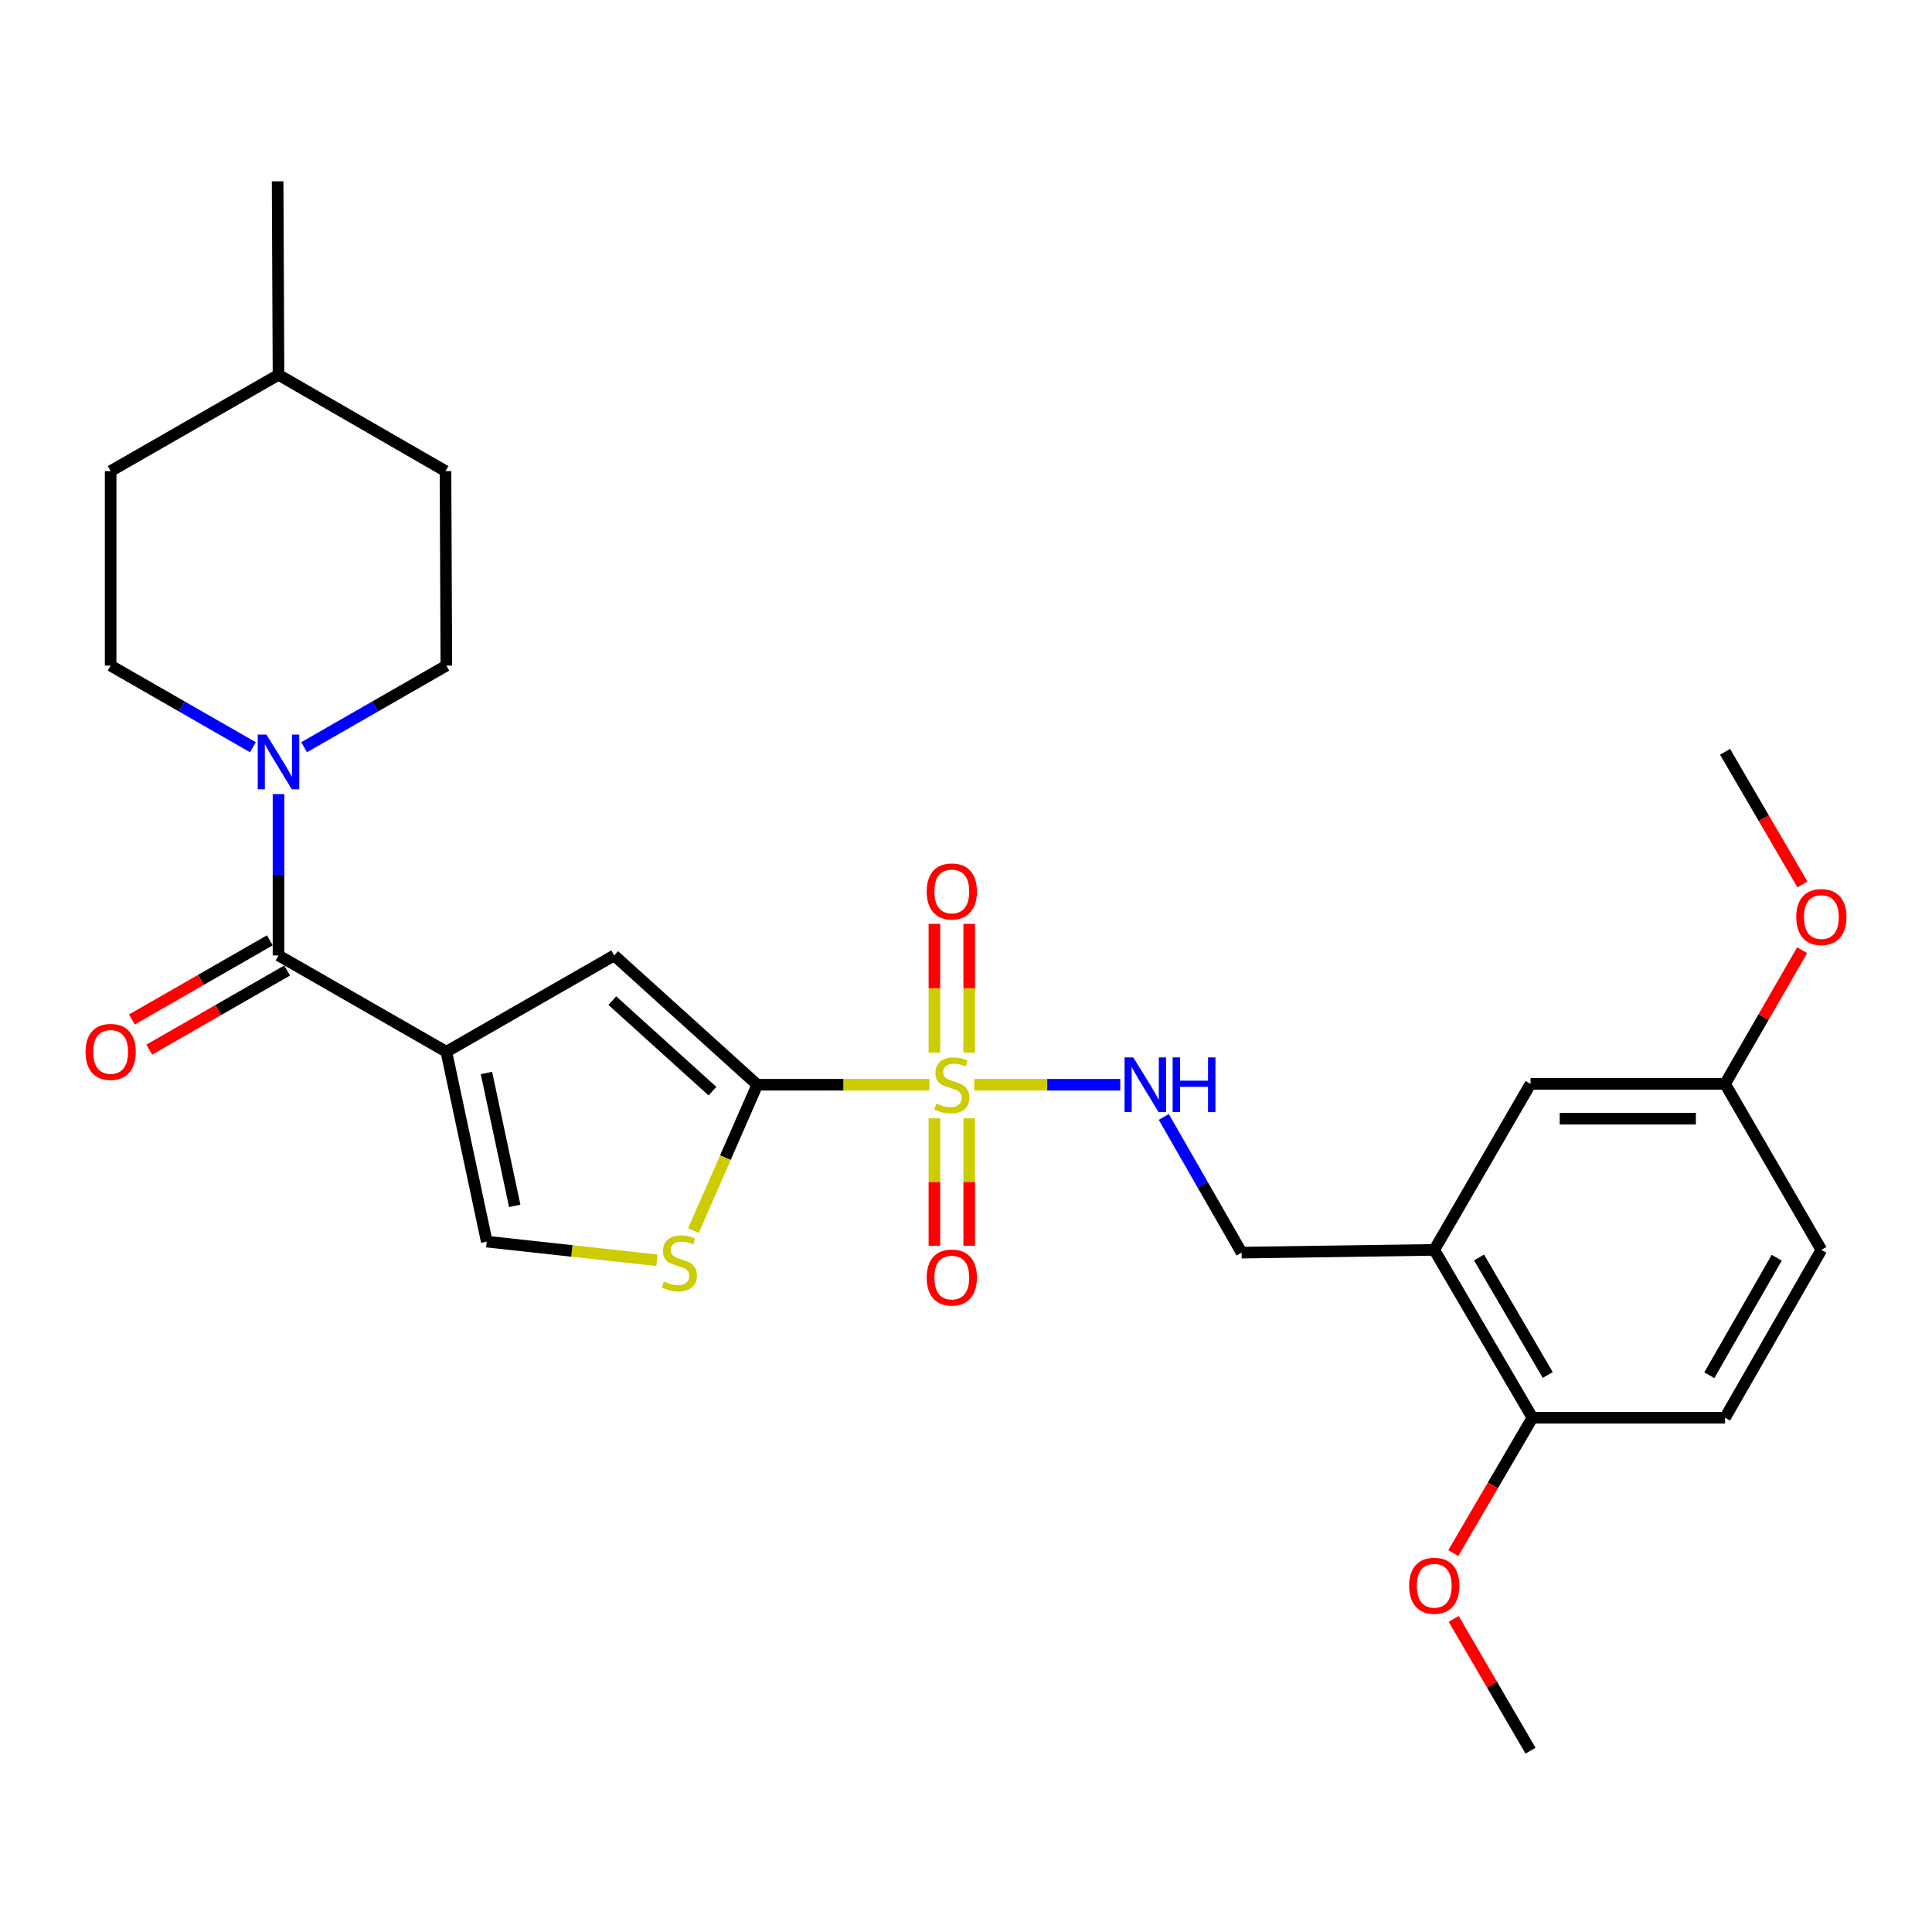 <?xml version='1.0' encoding='iso-8859-1'?>
<svg version='1.1' baseProfile='full'
              xmlns='http://www.w3.org/2000/svg'
                      xmlns:rdkit='http://www.rdkit.org/xml'
                      xmlns:xlink='http://www.w3.org/1999/xlink'
                  xml:space='preserve'
width='1000px' height='1000px' viewBox='0 0 1000 1000'>
<!-- END OF HEADER -->
<rect style='opacity:1.0;fill:#FFFFFF;stroke:none' width='1000' height='1000' x='0' y='0'> </rect>
<path class='bond-1' d='M 481.057,561.467 L 436.513,561.467' style='fill:none;fill-rule:evenodd;stroke:#CCCC00;stroke-width:6px;stroke-linecap:butt;stroke-linejoin:miter;stroke-opacity:1' />
<path class='bond-1' d='M 436.513,561.467 L 391.968,561.467' style='fill:none;fill-rule:evenodd;stroke:#000000;stroke-width:6px;stroke-linecap:butt;stroke-linejoin:miter;stroke-opacity:1' />
<path class='bond-7' d='M 504.238,561.467 L 542.047,561.467' style='fill:none;fill-rule:evenodd;stroke:#CCCC00;stroke-width:6px;stroke-linecap:butt;stroke-linejoin:miter;stroke-opacity:1' />
<path class='bond-7' d='M 542.047,561.467 L 579.856,561.467' style='fill:none;fill-rule:evenodd;stroke:#0000FF;stroke-width:6px;stroke-linecap:butt;stroke-linejoin:miter;stroke-opacity:1' />
<path class='bond-9' d='M 501.661,544.843 L 501.661,511.506' style='fill:none;fill-rule:evenodd;stroke:#CCCC00;stroke-width:6px;stroke-linecap:butt;stroke-linejoin:miter;stroke-opacity:1' />
<path class='bond-9' d='M 501.661,511.506 L 501.661,478.169' style='fill:none;fill-rule:evenodd;stroke:#FF0000;stroke-width:6px;stroke-linecap:butt;stroke-linejoin:miter;stroke-opacity:1' />
<path class='bond-9' d='M 483.648,544.843 L 483.648,511.506' style='fill:none;fill-rule:evenodd;stroke:#CCCC00;stroke-width:6px;stroke-linecap:butt;stroke-linejoin:miter;stroke-opacity:1' />
<path class='bond-9' d='M 483.648,511.506 L 483.648,478.169' style='fill:none;fill-rule:evenodd;stroke:#FF0000;stroke-width:6px;stroke-linecap:butt;stroke-linejoin:miter;stroke-opacity:1' />
<path class='bond-10' d='M 483.648,578.839 L 483.648,611.816' style='fill:none;fill-rule:evenodd;stroke:#CCCC00;stroke-width:6px;stroke-linecap:butt;stroke-linejoin:miter;stroke-opacity:1' />
<path class='bond-10' d='M 483.648,611.816 L 483.648,644.794' style='fill:none;fill-rule:evenodd;stroke:#FF0000;stroke-width:6px;stroke-linecap:butt;stroke-linejoin:miter;stroke-opacity:1' />
<path class='bond-10' d='M 501.661,578.839 L 501.661,611.816' style='fill:none;fill-rule:evenodd;stroke:#CCCC00;stroke-width:6px;stroke-linecap:butt;stroke-linejoin:miter;stroke-opacity:1' />
<path class='bond-10' d='M 501.661,611.816 L 501.661,644.794' style='fill:none;fill-rule:evenodd;stroke:#FF0000;stroke-width:6px;stroke-linecap:butt;stroke-linejoin:miter;stroke-opacity:1' />
<path class='bond-0' d='M 231.036,544.384 L 317.912,494.526' style='fill:none;fill-rule:evenodd;stroke:#000000;stroke-width:6px;stroke-linecap:butt;stroke-linejoin:miter;stroke-opacity:1' />
<path class='bond-2' d='M 231.036,544.384 L 144.151,494.526' style='fill:none;fill-rule:evenodd;stroke:#000000;stroke-width:6px;stroke-linecap:butt;stroke-linejoin:miter;stroke-opacity:1' />
<path class='bond-28' d='M 231.036,544.384 L 251.942,642.658' style='fill:none;fill-rule:evenodd;stroke:#000000;stroke-width:6px;stroke-linecap:butt;stroke-linejoin:miter;stroke-opacity:1' />
<path class='bond-28' d='M 251.792,555.377 L 266.426,624.169' style='fill:none;fill-rule:evenodd;stroke:#000000;stroke-width:6px;stroke-linecap:butt;stroke-linejoin:miter;stroke-opacity:1' />
<path class='bond-3' d='M 391.968,561.467 L 317.912,494.526' style='fill:none;fill-rule:evenodd;stroke:#000000;stroke-width:6px;stroke-linecap:butt;stroke-linejoin:miter;stroke-opacity:1' />
<path class='bond-3' d='M 368.78,564.789 L 316.941,517.93' style='fill:none;fill-rule:evenodd;stroke:#000000;stroke-width:6px;stroke-linecap:butt;stroke-linejoin:miter;stroke-opacity:1' />
<path class='bond-4' d='M 391.968,561.467 L 375.444,599.214' style='fill:none;fill-rule:evenodd;stroke:#000000;stroke-width:6px;stroke-linecap:butt;stroke-linejoin:miter;stroke-opacity:1' />
<path class='bond-4' d='M 375.444,599.214 L 358.92,636.962' style='fill:none;fill-rule:evenodd;stroke:#CCCC00;stroke-width:6px;stroke-linecap:butt;stroke-linejoin:miter;stroke-opacity:1' />
<path class='bond-5' d='M 144.151,494.526 L 144.151,452.78' style='fill:none;fill-rule:evenodd;stroke:#000000;stroke-width:6px;stroke-linecap:butt;stroke-linejoin:miter;stroke-opacity:1' />
<path class='bond-5' d='M 144.151,452.78 L 144.151,411.034' style='fill:none;fill-rule:evenodd;stroke:#0000FF;stroke-width:6px;stroke-linecap:butt;stroke-linejoin:miter;stroke-opacity:1' />
<path class='bond-13' d='M 139.668,486.714 L 103.977,507.194' style='fill:none;fill-rule:evenodd;stroke:#000000;stroke-width:6px;stroke-linecap:butt;stroke-linejoin:miter;stroke-opacity:1' />
<path class='bond-13' d='M 103.977,507.194 L 68.287,527.675' style='fill:none;fill-rule:evenodd;stroke:#FF0000;stroke-width:6px;stroke-linecap:butt;stroke-linejoin:miter;stroke-opacity:1' />
<path class='bond-13' d='M 148.633,502.338 L 112.943,522.818' style='fill:none;fill-rule:evenodd;stroke:#000000;stroke-width:6px;stroke-linecap:butt;stroke-linejoin:miter;stroke-opacity:1' />
<path class='bond-13' d='M 112.943,522.818 L 77.252,543.299' style='fill:none;fill-rule:evenodd;stroke:#FF0000;stroke-width:6px;stroke-linecap:butt;stroke-linejoin:miter;stroke-opacity:1' />
<path class='bond-6' d='M 340.05,652.325 L 295.996,647.491' style='fill:none;fill-rule:evenodd;stroke:#CCCC00;stroke-width:6px;stroke-linecap:butt;stroke-linejoin:miter;stroke-opacity:1' />
<path class='bond-6' d='M 295.996,647.491 L 251.942,642.658' style='fill:none;fill-rule:evenodd;stroke:#000000;stroke-width:6px;stroke-linecap:butt;stroke-linejoin:miter;stroke-opacity:1' />
<path class='bond-15' d='M 130.906,386.772 L 94.086,365.647' style='fill:none;fill-rule:evenodd;stroke:#0000FF;stroke-width:6px;stroke-linecap:butt;stroke-linejoin:miter;stroke-opacity:1' />
<path class='bond-15' d='M 94.086,365.647 L 57.265,344.522' style='fill:none;fill-rule:evenodd;stroke:#000000;stroke-width:6px;stroke-linecap:butt;stroke-linejoin:miter;stroke-opacity:1' />
<path class='bond-16' d='M 157.395,386.772 L 194.216,365.647' style='fill:none;fill-rule:evenodd;stroke:#0000FF;stroke-width:6px;stroke-linecap:butt;stroke-linejoin:miter;stroke-opacity:1' />
<path class='bond-16' d='M 194.216,365.647 L 231.036,344.522' style='fill:none;fill-rule:evenodd;stroke:#000000;stroke-width:6px;stroke-linecap:butt;stroke-linejoin:miter;stroke-opacity:1' />
<path class='bond-11' d='M 602.37,578.131 L 622.514,613.247' style='fill:none;fill-rule:evenodd;stroke:#0000FF;stroke-width:6px;stroke-linecap:butt;stroke-linejoin:miter;stroke-opacity:1' />
<path class='bond-11' d='M 622.514,613.247 L 642.658,648.362' style='fill:none;fill-rule:evenodd;stroke:#000000;stroke-width:6px;stroke-linecap:butt;stroke-linejoin:miter;stroke-opacity:1' />
<path class='bond-8' d='M 742.373,646.931 L 642.658,648.362' style='fill:none;fill-rule:evenodd;stroke:#000000;stroke-width:6px;stroke-linecap:butt;stroke-linejoin:miter;stroke-opacity:1' />
<path class='bond-12' d='M 742.373,646.931 L 793.182,733.817' style='fill:none;fill-rule:evenodd;stroke:#000000;stroke-width:6px;stroke-linecap:butt;stroke-linejoin:miter;stroke-opacity:1' />
<path class='bond-12' d='M 765.545,650.871 L 801.111,711.691' style='fill:none;fill-rule:evenodd;stroke:#000000;stroke-width:6px;stroke-linecap:butt;stroke-linejoin:miter;stroke-opacity:1' />
<path class='bond-14' d='M 742.373,646.931 L 792.201,561.016' style='fill:none;fill-rule:evenodd;stroke:#000000;stroke-width:6px;stroke-linecap:butt;stroke-linejoin:miter;stroke-opacity:1' />
<path class='bond-17' d='M 793.182,733.817 L 892.887,733.817' style='fill:none;fill-rule:evenodd;stroke:#000000;stroke-width:6px;stroke-linecap:butt;stroke-linejoin:miter;stroke-opacity:1' />
<path class='bond-22' d='M 793.182,733.817 L 772.7,768.842' style='fill:none;fill-rule:evenodd;stroke:#000000;stroke-width:6px;stroke-linecap:butt;stroke-linejoin:miter;stroke-opacity:1' />
<path class='bond-22' d='M 772.7,768.842 L 752.219,803.866' style='fill:none;fill-rule:evenodd;stroke:#FF0000;stroke-width:6px;stroke-linecap:butt;stroke-linejoin:miter;stroke-opacity:1' />
<path class='bond-18' d='M 792.201,561.016 L 892.887,561.016' style='fill:none;fill-rule:evenodd;stroke:#000000;stroke-width:6px;stroke-linecap:butt;stroke-linejoin:miter;stroke-opacity:1' />
<path class='bond-18' d='M 807.304,579.03 L 877.784,579.03' style='fill:none;fill-rule:evenodd;stroke:#000000;stroke-width:6px;stroke-linecap:butt;stroke-linejoin:miter;stroke-opacity:1' />
<path class='bond-21' d='M 57.265,344.522 L 57.265,243.846' style='fill:none;fill-rule:evenodd;stroke:#000000;stroke-width:6px;stroke-linecap:butt;stroke-linejoin:miter;stroke-opacity:1' />
<path class='bond-20' d='M 231.036,344.522 L 230.586,243.846' style='fill:none;fill-rule:evenodd;stroke:#000000;stroke-width:6px;stroke-linecap:butt;stroke-linejoin:miter;stroke-opacity:1' />
<path class='bond-29' d='M 892.887,733.817 L 942.735,646.931' style='fill:none;fill-rule:evenodd;stroke:#000000;stroke-width:6px;stroke-linecap:butt;stroke-linejoin:miter;stroke-opacity:1' />
<path class='bond-29' d='M 884.74,711.82 L 919.633,651' style='fill:none;fill-rule:evenodd;stroke:#000000;stroke-width:6px;stroke-linecap:butt;stroke-linejoin:miter;stroke-opacity:1' />
<path class='bond-19' d='M 892.887,561.016 L 942.735,646.931' style='fill:none;fill-rule:evenodd;stroke:#000000;stroke-width:6px;stroke-linecap:butt;stroke-linejoin:miter;stroke-opacity:1' />
<path class='bond-24' d='M 892.887,561.016 L 912.836,526.426' style='fill:none;fill-rule:evenodd;stroke:#000000;stroke-width:6px;stroke-linecap:butt;stroke-linejoin:miter;stroke-opacity:1' />
<path class='bond-24' d='M 912.836,526.426 L 932.784,491.835' style='fill:none;fill-rule:evenodd;stroke:#FF0000;stroke-width:6px;stroke-linecap:butt;stroke-linejoin:miter;stroke-opacity:1' />
<path class='bond-23' d='M 230.586,243.846 L 144.151,193.998' style='fill:none;fill-rule:evenodd;stroke:#000000;stroke-width:6px;stroke-linecap:butt;stroke-linejoin:miter;stroke-opacity:1' />
<path class='bond-30' d='M 57.265,243.846 L 144.151,193.998' style='fill:none;fill-rule:evenodd;stroke:#000000;stroke-width:6px;stroke-linecap:butt;stroke-linejoin:miter;stroke-opacity:1' />
<path class='bond-25' d='M 752.422,837.936 L 772.311,872.047' style='fill:none;fill-rule:evenodd;stroke:#FF0000;stroke-width:6px;stroke-linecap:butt;stroke-linejoin:miter;stroke-opacity:1' />
<path class='bond-25' d='M 772.311,872.047 L 792.201,906.157' style='fill:none;fill-rule:evenodd;stroke:#000000;stroke-width:6px;stroke-linecap:butt;stroke-linejoin:miter;stroke-opacity:1' />
<path class='bond-27' d='M 144.151,193.998 L 143.7,93.843' style='fill:none;fill-rule:evenodd;stroke:#000000;stroke-width:6px;stroke-linecap:butt;stroke-linejoin:miter;stroke-opacity:1' />
<path class='bond-26' d='M 932.938,457.788 L 912.913,423.462' style='fill:none;fill-rule:evenodd;stroke:#FF0000;stroke-width:6px;stroke-linecap:butt;stroke-linejoin:miter;stroke-opacity:1' />
<path class='bond-26' d='M 912.913,423.462 L 892.887,389.136' style='fill:none;fill-rule:evenodd;stroke:#000000;stroke-width:6px;stroke-linecap:butt;stroke-linejoin:miter;stroke-opacity:1' />
<path  class='atom-0' d='M 484.654 571.187
Q 484.974 571.307, 486.294 571.867
Q 487.614 572.427, 489.054 572.787
Q 490.534 573.107, 491.974 573.107
Q 494.654 573.107, 496.214 571.827
Q 497.774 570.507, 497.774 568.227
Q 497.774 566.667, 496.974 565.707
Q 496.214 564.747, 495.014 564.227
Q 493.814 563.707, 491.814 563.107
Q 489.294 562.347, 487.774 561.627
Q 486.294 560.907, 485.214 559.387
Q 484.174 557.867, 484.174 555.307
Q 484.174 551.747, 486.574 549.547
Q 489.014 547.347, 493.814 547.347
Q 497.094 547.347, 500.814 548.907
L 499.894 551.987
Q 496.494 550.587, 493.934 550.587
Q 491.174 550.587, 489.654 551.747
Q 488.134 552.867, 488.174 554.827
Q 488.174 556.347, 488.934 557.267
Q 489.734 558.187, 490.854 558.707
Q 492.014 559.227, 493.934 559.827
Q 496.494 560.627, 498.014 561.427
Q 499.534 562.227, 500.614 563.867
Q 501.734 565.467, 501.734 568.227
Q 501.734 572.147, 499.094 574.267
Q 496.494 576.347, 492.134 576.347
Q 489.614 576.347, 487.694 575.787
Q 485.814 575.267, 483.574 574.347
L 484.654 571.187
' fill='#CCCC00'/>
<path  class='atom-5' d='M 343.638 663.316
Q 343.958 663.436, 345.278 663.996
Q 346.598 664.556, 348.038 664.916
Q 349.518 665.236, 350.958 665.236
Q 353.638 665.236, 355.198 663.956
Q 356.758 662.636, 356.758 660.356
Q 356.758 658.796, 355.958 657.836
Q 355.198 656.876, 353.998 656.356
Q 352.798 655.836, 350.798 655.236
Q 348.278 654.476, 346.758 653.756
Q 345.278 653.036, 344.198 651.516
Q 343.158 649.996, 343.158 647.436
Q 343.158 643.876, 345.558 641.676
Q 347.998 639.476, 352.798 639.476
Q 356.078 639.476, 359.798 641.036
L 358.878 644.116
Q 355.478 642.716, 352.918 642.716
Q 350.158 642.716, 348.638 643.876
Q 347.118 644.996, 347.158 646.956
Q 347.158 648.476, 347.918 649.396
Q 348.718 650.316, 349.838 650.836
Q 350.998 651.356, 352.918 651.956
Q 355.478 652.756, 356.998 653.556
Q 358.518 654.356, 359.598 655.996
Q 360.718 657.596, 360.718 660.356
Q 360.718 664.276, 358.078 666.396
Q 355.478 668.476, 351.118 668.476
Q 348.598 668.476, 346.678 667.916
Q 344.798 667.396, 342.558 666.476
L 343.638 663.316
' fill='#CCCC00'/>
<path  class='atom-6' d='M 137.891 380.21
L 147.171 395.21
Q 148.091 396.69, 149.571 399.37
Q 151.051 402.05, 151.131 402.21
L 151.131 380.21
L 154.891 380.21
L 154.891 408.53
L 151.011 408.53
L 141.051 392.13
Q 139.891 390.21, 138.651 388.01
Q 137.451 385.81, 137.091 385.13
L 137.091 408.53
L 133.411 408.53
L 133.411 380.21
L 137.891 380.21
' fill='#0000FF'/>
<path  class='atom-8' d='M 586.55 547.307
L 595.83 562.307
Q 596.75 563.787, 598.23 566.467
Q 599.71 569.147, 599.79 569.307
L 599.79 547.307
L 603.55 547.307
L 603.55 575.627
L 599.67 575.627
L 589.71 559.227
Q 588.55 557.307, 587.31 555.107
Q 586.11 552.907, 585.75 552.227
L 585.75 575.627
L 582.07 575.627
L 582.07 547.307
L 586.55 547.307
' fill='#0000FF'/>
<path  class='atom-8' d='M 606.95 547.307
L 610.79 547.307
L 610.79 559.347
L 625.27 559.347
L 625.27 547.307
L 629.11 547.307
L 629.11 575.627
L 625.27 575.627
L 625.27 562.547
L 610.79 562.547
L 610.79 575.627
L 606.95 575.627
L 606.95 547.307
' fill='#0000FF'/>
<path  class='atom-10' d='M 479.654 461.401
Q 479.654 454.601, 483.014 450.801
Q 486.374 447.001, 492.654 447.001
Q 498.934 447.001, 502.294 450.801
Q 505.654 454.601, 505.654 461.401
Q 505.654 468.281, 502.254 472.201
Q 498.854 476.081, 492.654 476.081
Q 486.414 476.081, 483.014 472.201
Q 479.654 468.321, 479.654 461.401
M 492.654 472.881
Q 496.974 472.881, 499.294 470.001
Q 501.654 467.081, 501.654 461.401
Q 501.654 455.841, 499.294 453.041
Q 496.974 450.201, 492.654 450.201
Q 488.334 450.201, 485.974 453.001
Q 483.654 455.801, 483.654 461.401
Q 483.654 467.121, 485.974 470.001
Q 488.334 472.881, 492.654 472.881
' fill='#FF0000'/>
<path  class='atom-11' d='M 479.654 661.252
Q 479.654 654.452, 483.014 650.652
Q 486.374 646.852, 492.654 646.852
Q 498.934 646.852, 502.294 650.652
Q 505.654 654.452, 505.654 661.252
Q 505.654 668.132, 502.254 672.052
Q 498.854 675.932, 492.654 675.932
Q 486.414 675.932, 483.014 672.052
Q 479.654 668.172, 479.654 661.252
M 492.654 672.732
Q 496.974 672.732, 499.294 669.852
Q 501.654 666.932, 501.654 661.252
Q 501.654 655.692, 499.294 652.892
Q 496.974 650.052, 492.654 650.052
Q 488.334 650.052, 485.974 652.852
Q 483.654 655.652, 483.654 661.252
Q 483.654 666.972, 485.974 669.852
Q 488.334 672.732, 492.654 672.732
' fill='#FF0000'/>
<path  class='atom-14' d='M 44.265 544.464
Q 44.265 537.664, 47.625 533.864
Q 50.985 530.064, 57.265 530.064
Q 63.545 530.064, 66.905 533.864
Q 70.265 537.664, 70.265 544.464
Q 70.265 551.344, 66.865 555.264
Q 63.465 559.144, 57.265 559.144
Q 51.025 559.144, 47.625 555.264
Q 44.265 551.384, 44.265 544.464
M 57.265 555.944
Q 61.585 555.944, 63.905 553.064
Q 66.265 550.144, 66.265 544.464
Q 66.265 538.904, 63.905 536.104
Q 61.585 533.264, 57.265 533.264
Q 52.945 533.264, 50.585 536.064
Q 48.265 538.864, 48.265 544.464
Q 48.265 550.184, 50.585 553.064
Q 52.945 555.944, 57.265 555.944
' fill='#FF0000'/>
<path  class='atom-23' d='M 729.373 820.783
Q 729.373 813.983, 732.733 810.183
Q 736.093 806.383, 742.373 806.383
Q 748.653 806.383, 752.013 810.183
Q 755.373 813.983, 755.373 820.783
Q 755.373 827.663, 751.973 831.583
Q 748.573 835.463, 742.373 835.463
Q 736.133 835.463, 732.733 831.583
Q 729.373 827.703, 729.373 820.783
M 742.373 832.263
Q 746.693 832.263, 749.013 829.383
Q 751.373 826.463, 751.373 820.783
Q 751.373 815.223, 749.013 812.423
Q 746.693 809.583, 742.373 809.583
Q 738.053 809.583, 735.693 812.383
Q 733.373 815.183, 733.373 820.783
Q 733.373 826.503, 735.693 829.383
Q 738.053 832.263, 742.373 832.263
' fill='#FF0000'/>
<path  class='atom-25' d='M 929.735 474.661
Q 929.735 467.861, 933.095 464.061
Q 936.455 460.261, 942.735 460.261
Q 949.015 460.261, 952.375 464.061
Q 955.735 467.861, 955.735 474.661
Q 955.735 481.541, 952.335 485.461
Q 948.935 489.341, 942.735 489.341
Q 936.495 489.341, 933.095 485.461
Q 929.735 481.581, 929.735 474.661
M 942.735 486.141
Q 947.055 486.141, 949.375 483.261
Q 951.735 480.341, 951.735 474.661
Q 951.735 469.101, 949.375 466.301
Q 947.055 463.461, 942.735 463.461
Q 938.415 463.461, 936.055 466.261
Q 933.735 469.061, 933.735 474.661
Q 933.735 480.381, 936.055 483.261
Q 938.415 486.141, 942.735 486.141
' fill='#FF0000'/>
</svg>
